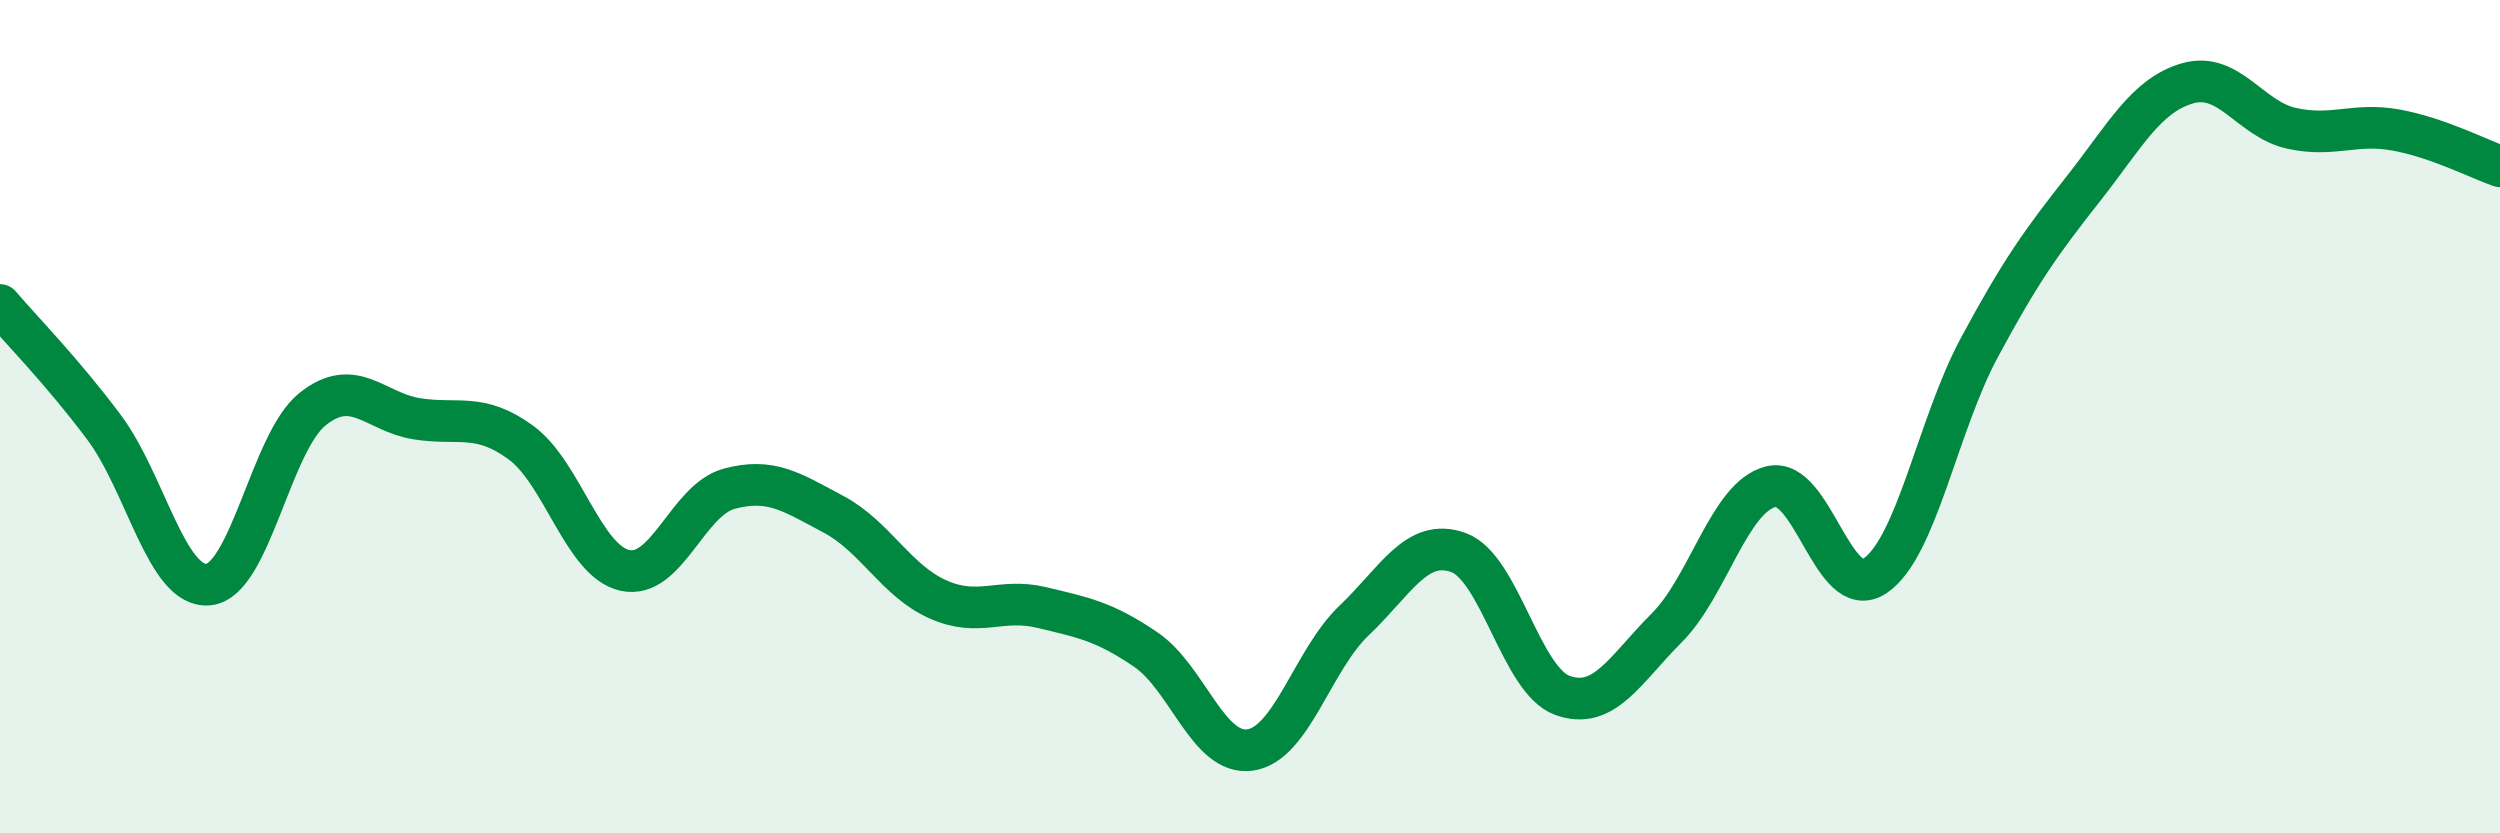
    <svg width="60" height="20" viewBox="0 0 60 20" xmlns="http://www.w3.org/2000/svg">
      <path
        d="M 0,7.32 C 0.5,7.91 1.5,8.92 2.5,10.26 C 3.5,11.6 4,14.12 5,14.03 C 6,13.94 6.5,10.62 7.5,9.82 C 8.5,9.02 9,9.89 10,10.05 C 11,10.21 11.5,9.89 12.5,10.62 C 13.5,11.35 14,13.47 15,13.69 C 16,13.91 16.5,12 17.5,11.73 C 18.5,11.46 19,11.81 20,12.34 C 21,12.87 21.5,13.93 22.5,14.38 C 23.5,14.83 24,14.34 25,14.58 C 26,14.82 26.5,14.91 27.5,15.59 C 28.5,16.27 29,18.14 30,18 C 31,17.86 31.5,15.84 32.5,14.89 C 33.5,13.94 34,12.9 35,13.26 C 36,13.62 36.5,16.33 37.5,16.69 C 38.5,17.05 39,16.07 40,15.07 C 41,14.07 41.5,11.93 42.5,11.68 C 43.5,11.43 44,14.49 45,13.82 C 46,13.15 46.5,10.21 47.5,8.35 C 48.5,6.49 49,5.8 50,4.53 C 51,3.26 51.5,2.29 52.5,2 C 53.5,1.71 54,2.86 55,3.08 C 56,3.3 56.5,2.94 57.5,3.12 C 58.5,3.3 59.5,3.82 60,3.99L60 20L0 20Z"
        fill="#008740"
        opacity="0.1"
        stroke-linecap="round"
        stroke-linejoin="round"
      />
      <path
        d="M 0,7.32 C 0.5,7.91 1.5,8.92 2.5,10.26 C 3.5,11.6 4,14.12 5,14.03 C 6,13.94 6.5,10.62 7.5,9.82 C 8.5,9.02 9,9.89 10,10.05 C 11,10.21 11.5,9.89 12.5,10.62 C 13.5,11.35 14,13.47 15,13.69 C 16,13.91 16.5,12 17.5,11.73 C 18.5,11.46 19,11.81 20,12.34 C 21,12.87 21.5,13.93 22.5,14.38 C 23.5,14.83 24,14.34 25,14.58 C 26,14.82 26.5,14.91 27.5,15.59 C 28.5,16.27 29,18.14 30,18 C 31,17.86 31.5,15.84 32.5,14.89 C 33.5,13.94 34,12.9 35,13.26 C 36,13.62 36.5,16.33 37.5,16.69 C 38.5,17.05 39,16.07 40,15.07 C 41,14.07 41.5,11.93 42.5,11.68 C 43.5,11.43 44,14.49 45,13.82 C 46,13.15 46.5,10.21 47.5,8.35 C 48.5,6.49 49,5.8 50,4.53 C 51,3.26 51.5,2.29 52.5,2 C 53.5,1.71 54,2.86 55,3.08 C 56,3.3 56.5,2.94 57.5,3.12 C 58.5,3.3 59.5,3.82 60,3.99"
        stroke="#008740"
        stroke-width="1"
        fill="none"
        stroke-linecap="round"
        stroke-linejoin="round"
      />
    </svg>
  